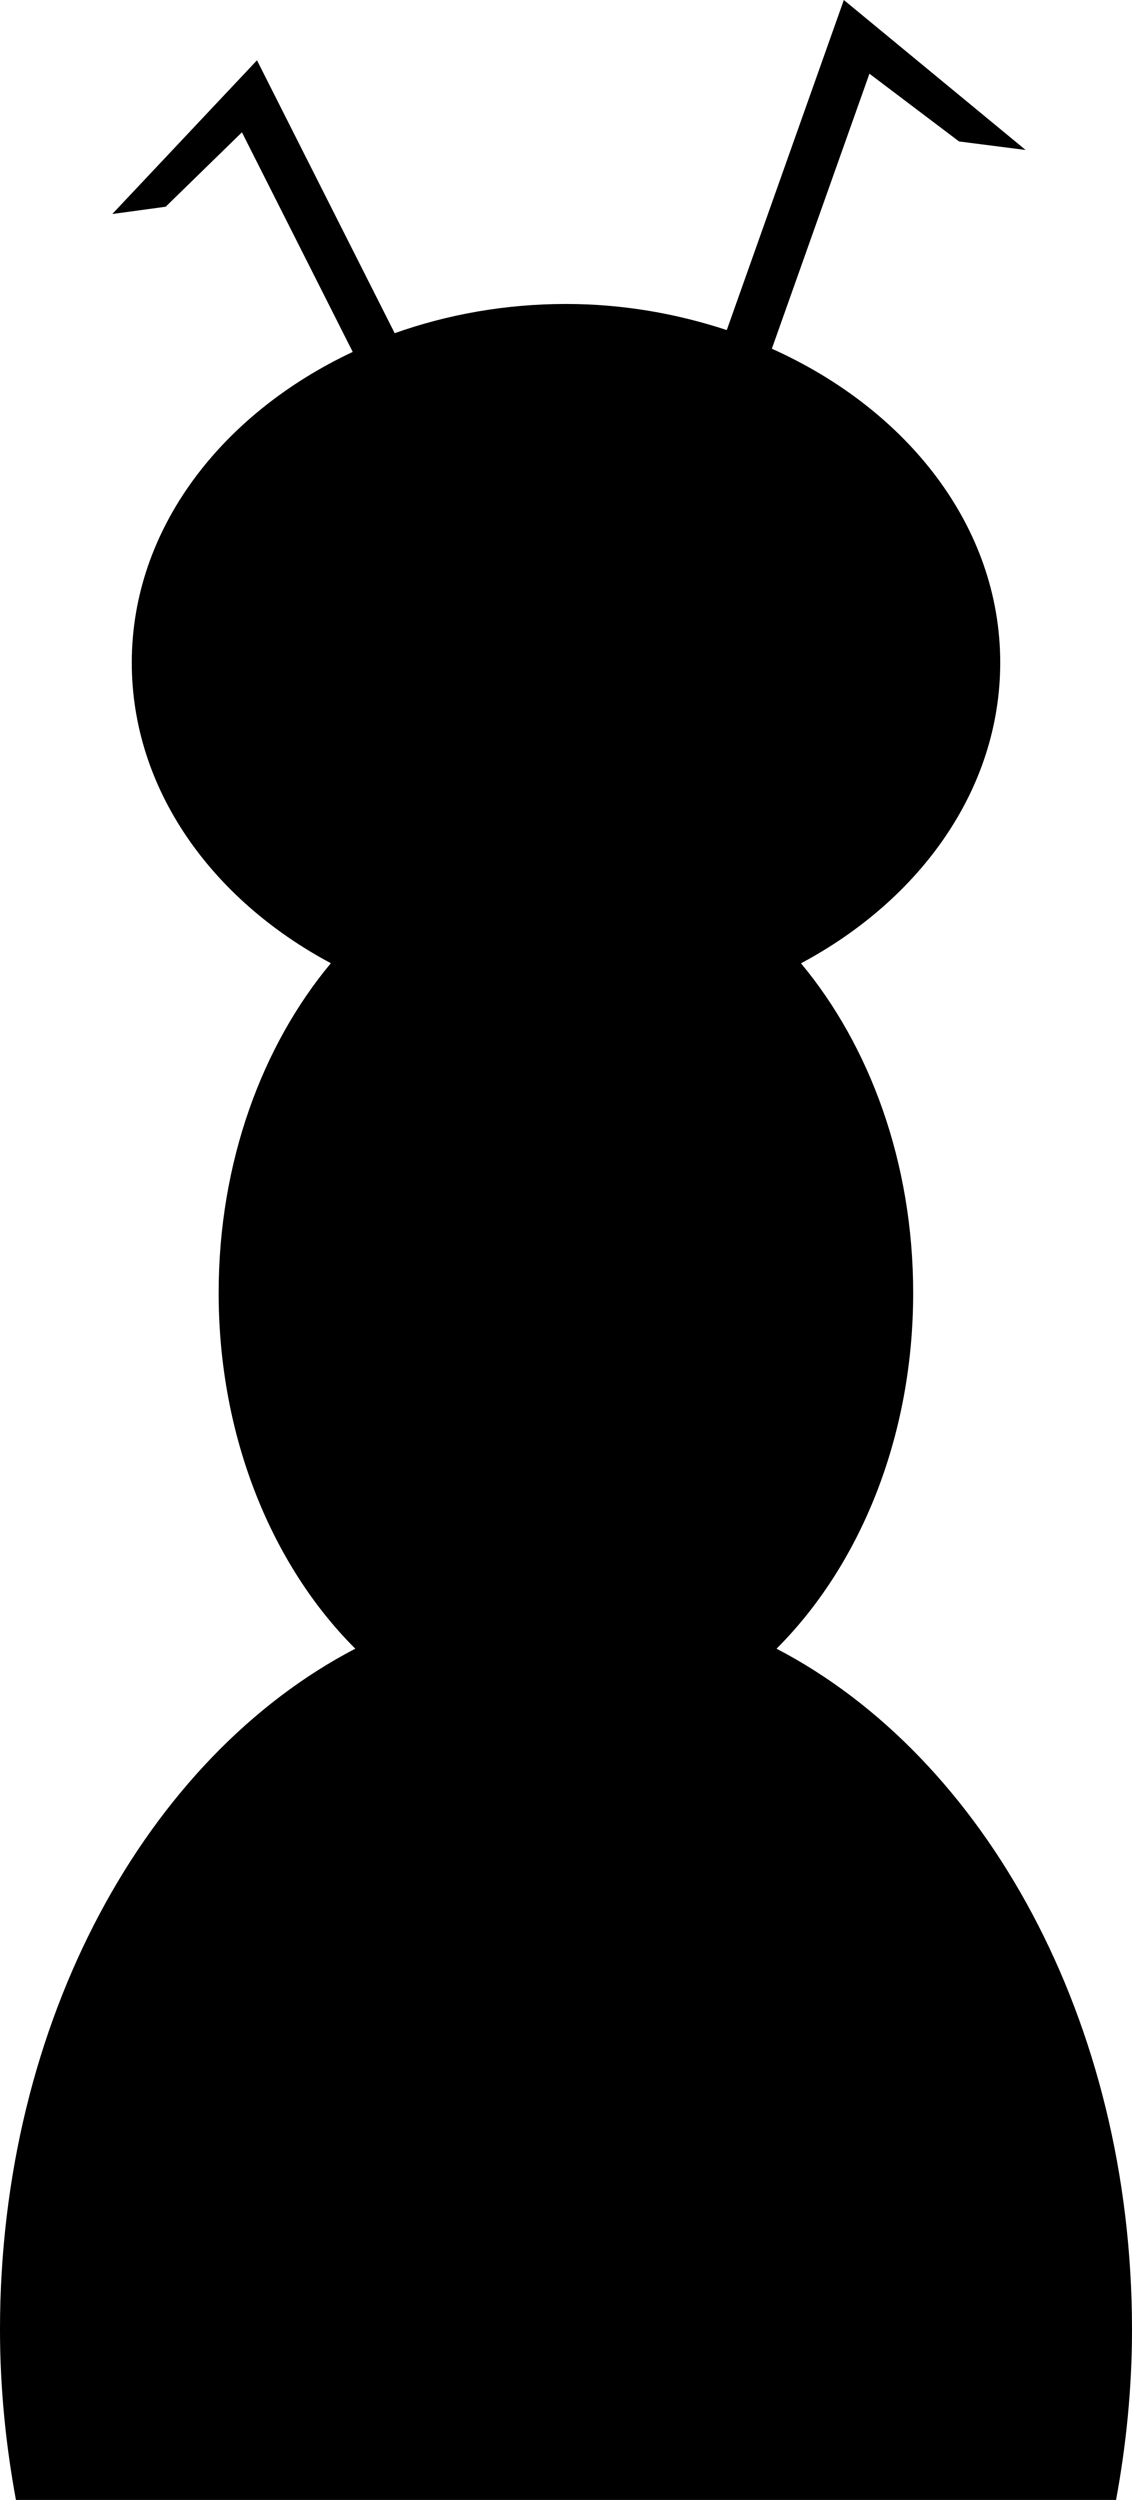 <?xml version="1.0" encoding="UTF-8"?>
<svg width="140px" height="309px" viewBox="0 0 140 309" version="1.1" xmlns="http://www.w3.org/2000/svg" xmlns:xlink="http://www.w3.org/1999/xlink">
    <!-- Generator: Sketch 52.6 (67491) - http://www.bohemiancoding.com/sketch -->
    <title>Fill 1</title>
    <desc>Created with Sketch.</desc>
    <g id="Welcome" stroke="none" stroke-width="1" fill="none" fill-rule="evenodd">
        <g id="antweb.agency" transform="translate(-50, -715)" fill="#000000">
            <g id="Group-3" transform="translate(50, 715)">
                <path d="M96.038,203.783 C106.246,193.608 112.937,177.791 112.937,159.812 C112.937,143.656 107.538,129.233 99.061,119.069 C113.857,111.177 123.703,97.512 123.703,81.904 C123.703,65.077 112.204,50.611 95.458,43.103 L107.527,9.11 L118.611,17.485 L126.847,18.539 L104.362,0 L89.883,40.798 C83.717,38.768 77.037,37.571 69.995,37.571 C62.46,37.571 55.319,38.877 48.813,41.182 L31.783,7.453 L13.887,26.452 L20.491,25.552 L29.921,16.354 L43.622,43.498 C27.38,51.138 16.297,65.385 16.297,81.904 C16.297,97.512 26.132,111.166 40.917,119.058 C32.429,129.233 27.041,143.656 27.041,159.812 C27.041,177.791 33.732,193.608 43.94,203.783 C18.191,217.185 0,249.773 0,287.948 C0,295.203 0.723,302.239 1.971,309 L138.029,309 C139.277,302.239 140,295.203 140,287.948 C140,249.773 121.787,217.185 96.038,203.783" id="Fill-1"></path>
            </g>
        </g>
    </g>
</svg>